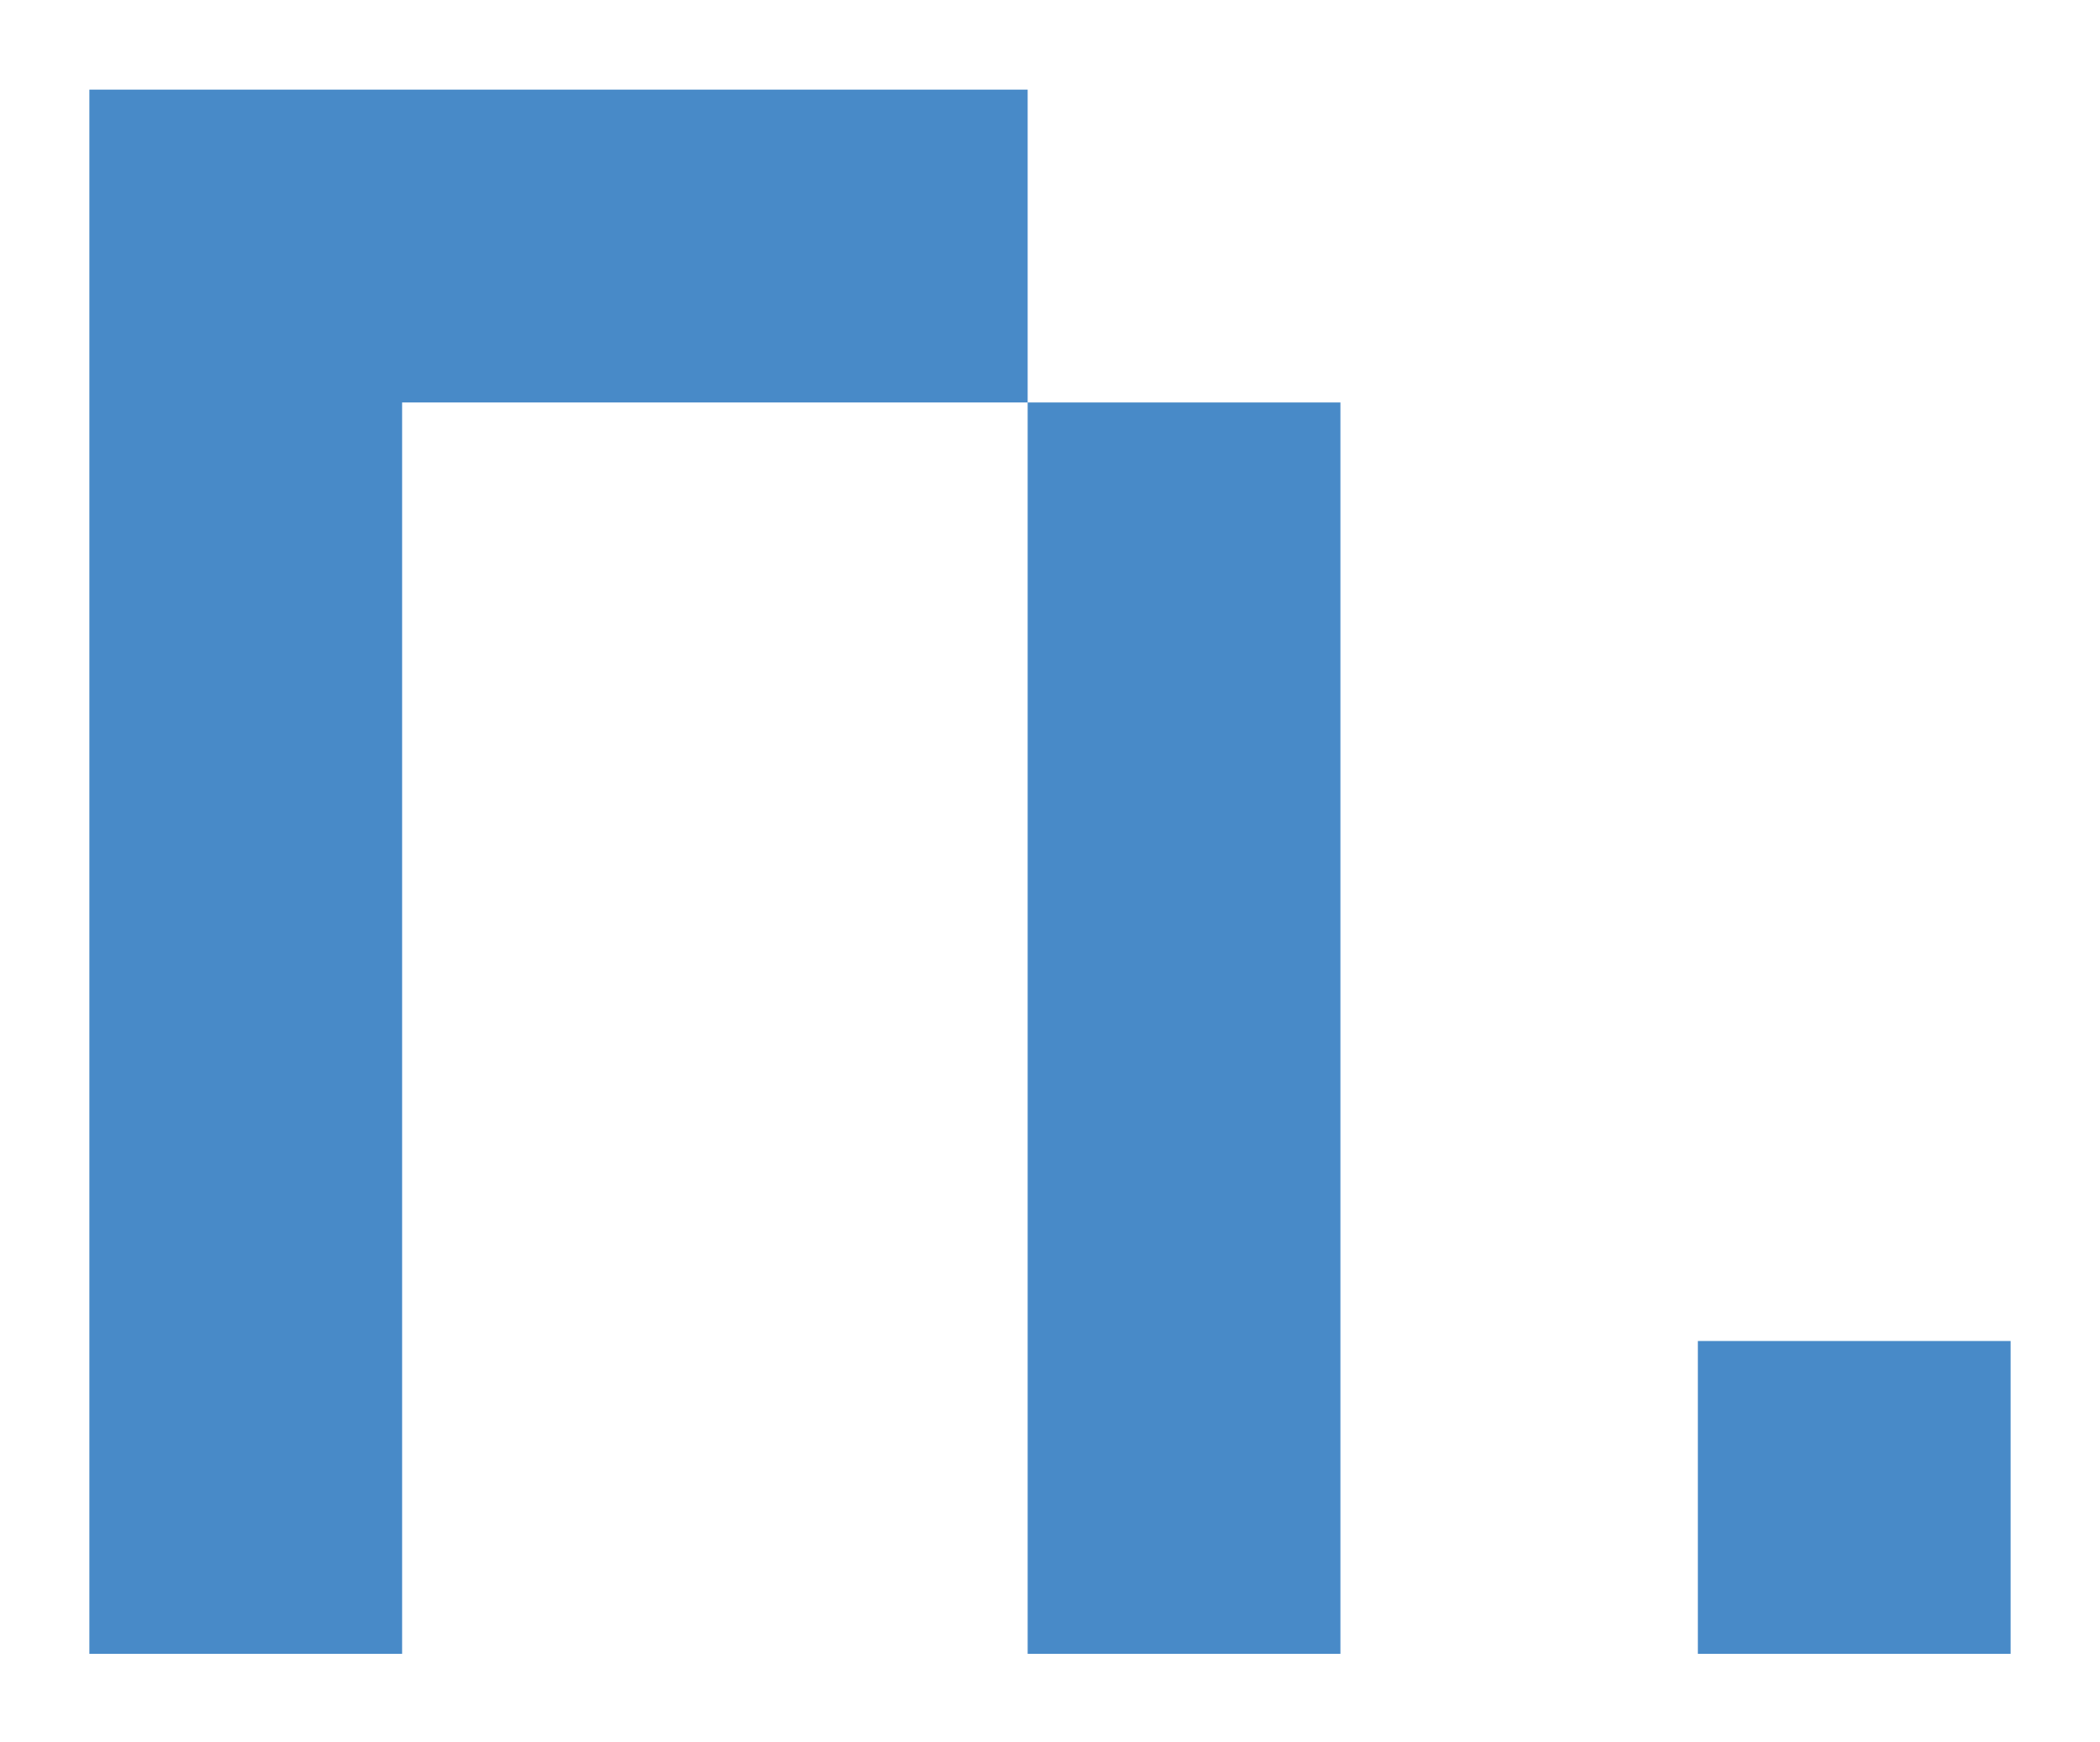 <?xml version="1.0" encoding="UTF-8" standalone="no"?>
<!DOCTYPE svg PUBLIC "-//W3C//DTD SVG 1.1//EN" "http://www.w3.org/Graphics/SVG/1.1/DTD/svg11.dtd">
<svg width="100%" height="100%" viewBox="0 0 470 390" version="1.1" xmlns="http://www.w3.org/2000/svg" xmlns:xlink="http://www.w3.org/1999/xlink" xml:space="preserve" xmlns:serif="http://www.serif.com/" style="fill-rule:evenodd;clip-rule:evenodd;stroke-linejoin:round;stroke-miterlimit:2;">
    <g id="n." transform="matrix(0.998,0,0,0.975,-169.639,-146.25)">
        <rect x="170" y="150" width="471" height="400" style="fill:none;"/>
        <g transform="matrix(1.002,0,0,1.026,-0.362,-3.846)">
            <path d="M400,240L260,240L260,520L190,520L190,170L400,170L400,240ZM470,240L470,520L400,520L400,240L470,240ZM550,450L620,450L620,520L550,520L550,450Z" style="fill:rgb(72,138,200);"/>
        </g>
    </g>
</svg>
